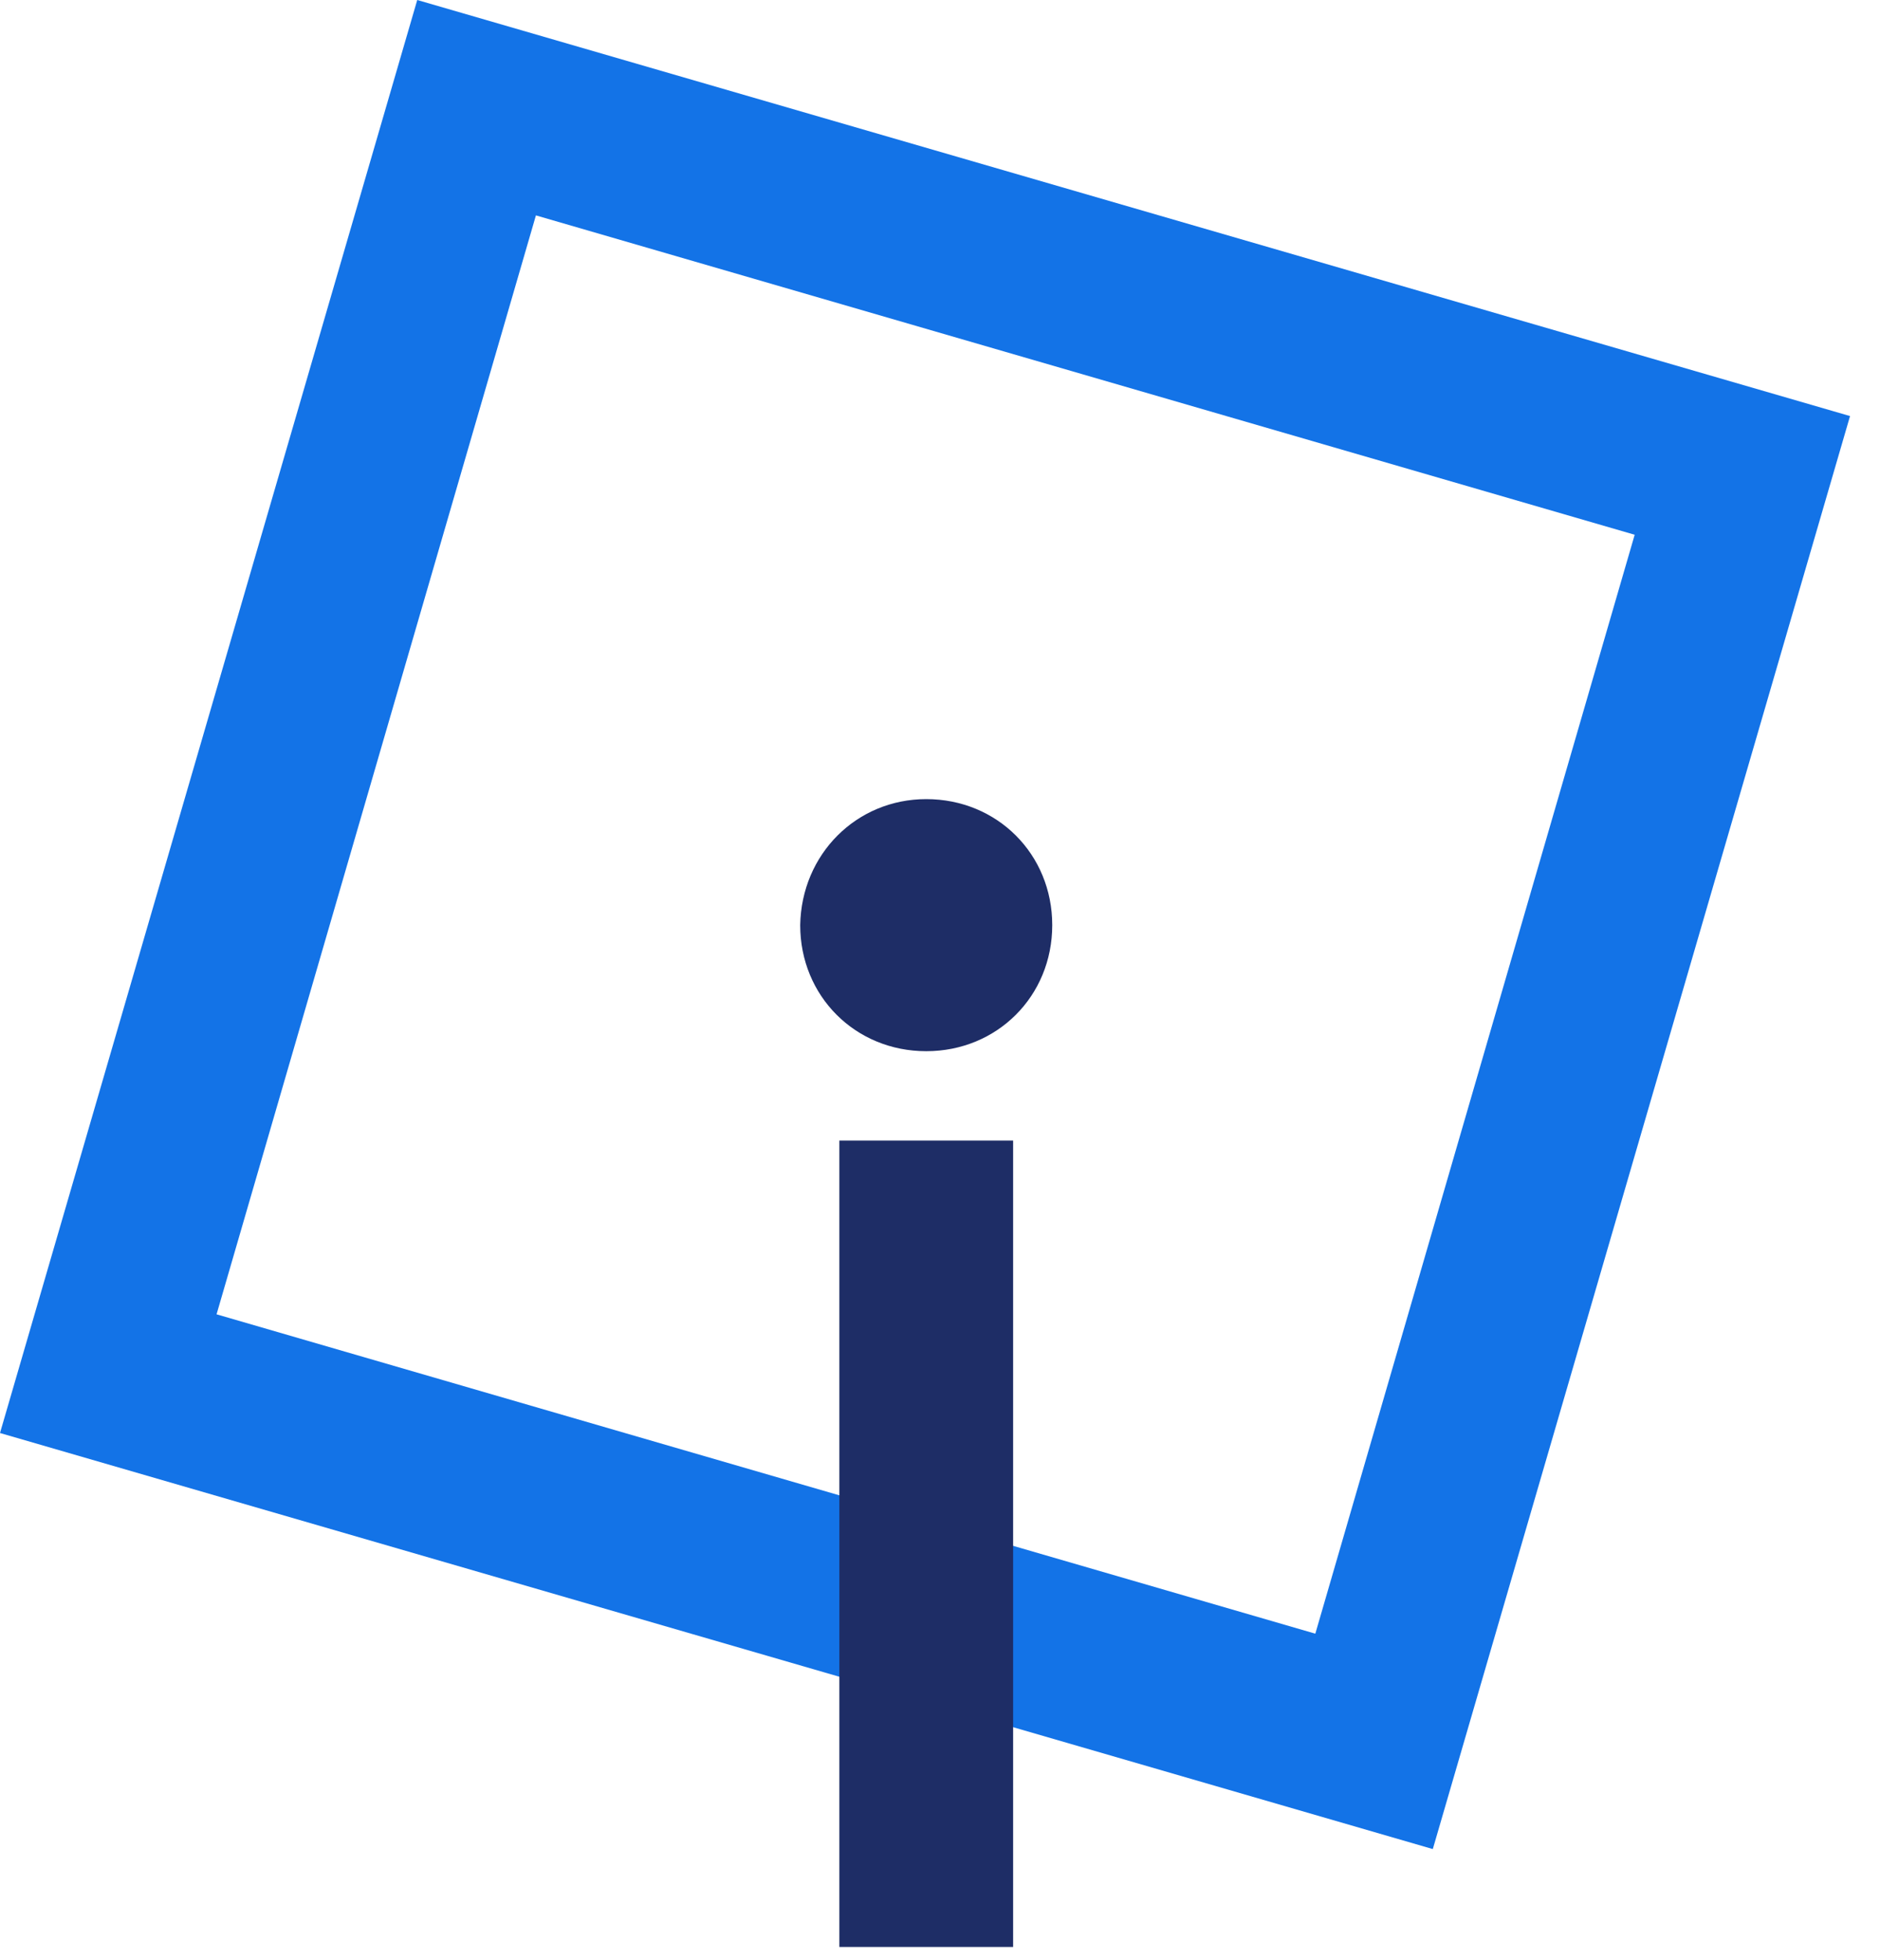 <svg width="47" height="49" viewBox="0 0 47 49" fill="none" xmlns="http://www.w3.org/2000/svg">
<path d="M35.82 46.22L0 35.82L10.431 0L46.251 10.4L35.82 46.22ZM5.414 32.853L32.883 40.836L40.867 13.367L13.398 5.384L5.414 32.853Z" fill="#1373E7"/>
<path d="M23.156 19.975C24.93 19.975 26.306 21.351 26.306 23.125C26.306 24.899 24.93 26.276 23.156 26.276C21.382 26.276 20.005 24.899 20.005 23.125C20.036 21.351 21.412 19.975 23.156 19.975ZM20.984 28.509H25.328V48.667H20.984V28.509Z" fill="#1E2D66"/>
</svg>
